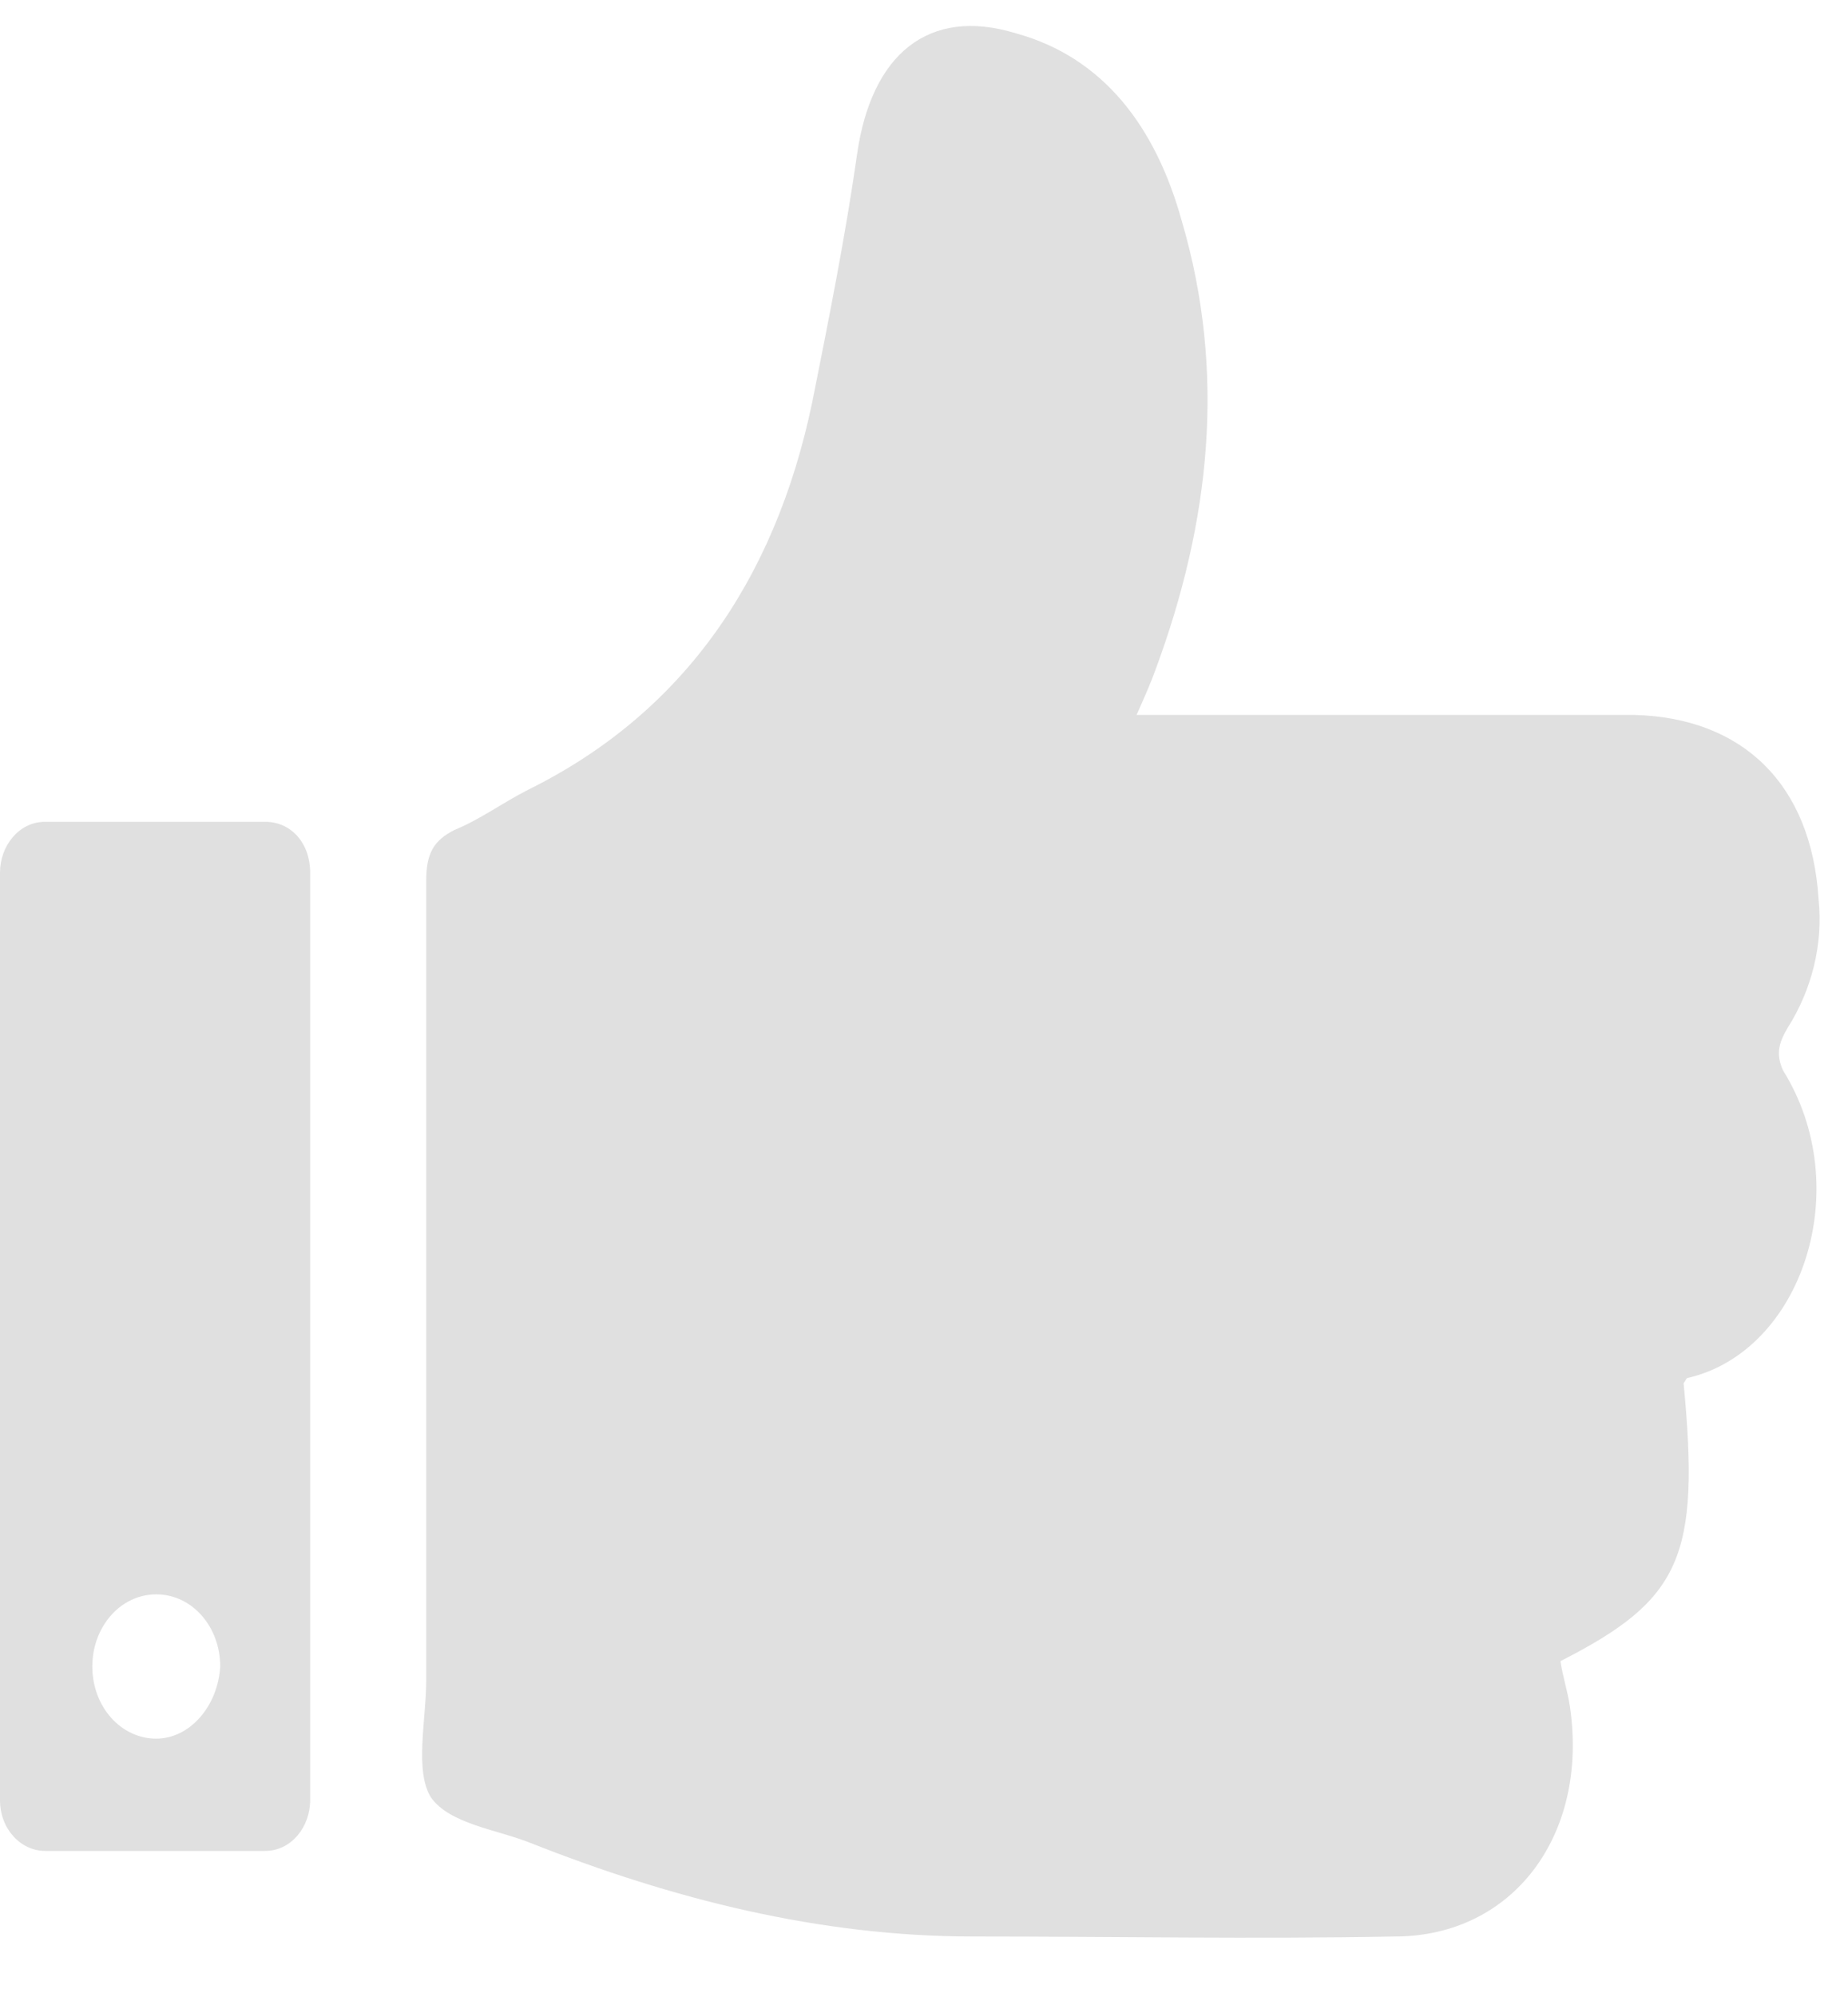 <svg width="25" height="27" viewBox="0 0 25 27" fill="none" xmlns="http://www.w3.org/2000/svg">
<path d="M24.185 13.894C24.506 13.388 24.666 12.774 24.602 12.159C24.506 10.605 23.577 9.702 22.103 9.666C20.053 9.666 18.003 9.666 15.953 9.666C15.793 9.666 15.633 9.666 15.376 9.666C15.504 9.377 15.568 9.232 15.633 9.052C16.369 7.064 16.593 5.04 15.985 2.98C15.633 1.715 14.928 0.776 13.742 0.45C12.557 0.089 11.789 0.739 11.596 2.077C11.436 3.197 11.212 4.317 10.988 5.438C10.475 7.895 9.194 9.666 7.144 10.678C6.791 10.858 6.503 11.075 6.151 11.22C5.862 11.364 5.766 11.545 5.766 11.906C5.766 15.521 5.766 19.098 5.766 22.712C5.766 23.254 5.606 23.941 5.83 24.302C6.087 24.664 6.727 24.736 7.176 24.917C9.098 25.676 11.084 26.182 13.166 26.182C15.056 26.182 16.978 26.218 18.868 26.182C20.469 26.182 21.494 24.808 21.238 23.074C21.206 22.857 21.142 22.676 21.11 22.459C22.744 21.628 23 21.05 22.776 18.701C22.808 18.665 22.808 18.628 22.84 18.628C24.377 18.267 25.114 16.063 24.121 14.472C24.025 14.256 24.057 14.111 24.185 13.894Z" fill="#E0E0E0"/>
<path d="M3.588 11.111H0.609C0.256 11.111 0 11.437 0 11.798V24.338C0 24.736 0.288 25.025 0.609 25.025H3.588C3.94 25.025 4.196 24.7 4.196 24.338V11.798C4.196 11.401 3.94 11.111 3.588 11.111ZM2.114 23.507C1.634 23.507 1.249 23.074 1.249 22.532C1.249 21.989 1.634 21.556 2.114 21.556C2.595 21.556 2.979 21.989 2.979 22.532C2.947 23.074 2.563 23.507 2.114 23.507Z" fill="#E0E0E0"/>
</svg>
